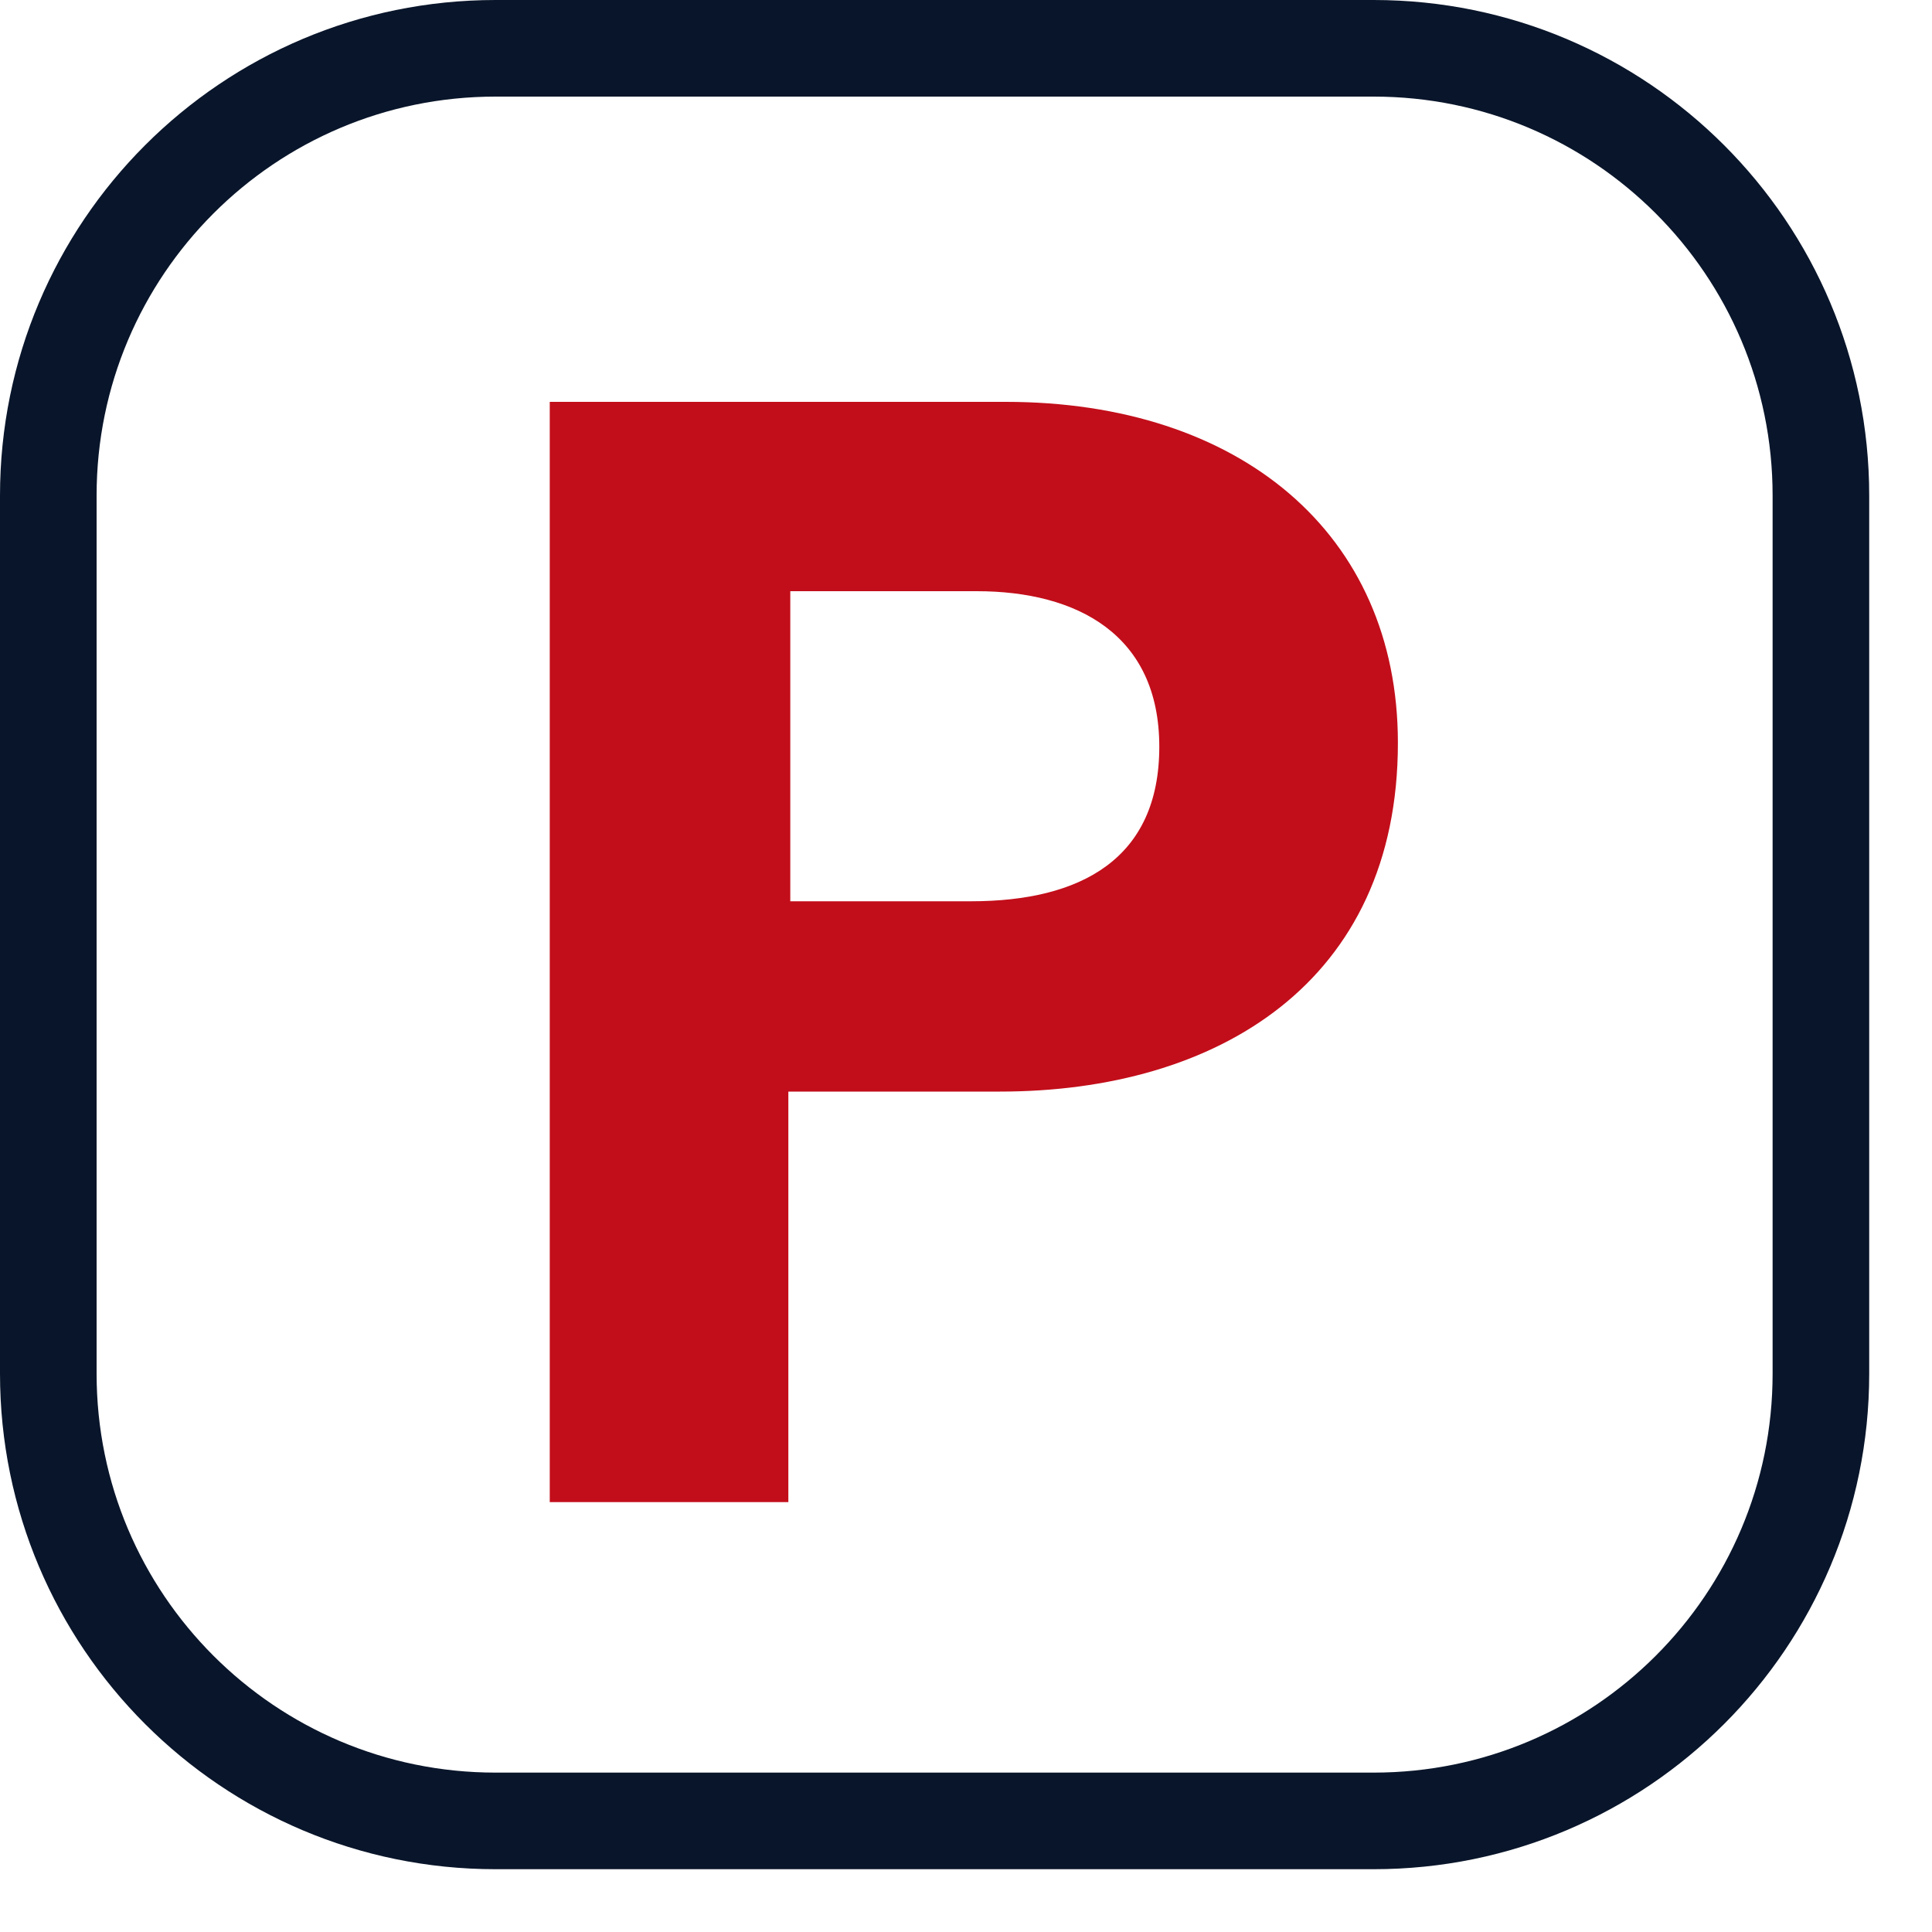 <svg width="20" height="20" viewBox="0 0 20 20" fill="none" xmlns="http://www.w3.org/2000/svg">
<g id="ikona_oarking" clip-path="url(#clip0_1096_6436)">
<path id="Vector" d="M14.22 0.5H5.13C2.573 0.5 0.5 2.573 0.5 5.13V14.22C0.5 16.777 2.573 18.85 5.13 18.85H14.22C16.777 18.85 18.85 16.777 18.85 14.22V5.13C18.85 2.573 16.777 0.5 14.22 0.5Z" stroke="#09152A" stroke-miterlimit="10"/>
<path id="Vector_2" d="M5.701 4.16H10.411C12.831 4.16 14.471 5.52 14.471 7.69C14.471 10.17 12.601 11.3 10.351 11.3H8.161V15.55H5.691V4.16H5.701ZM8.171 9.33H10.051C11.191 9.33 12.001 8.89 12.001 7.73C12.001 6.57 11.151 6.12 10.111 6.12H8.181V9.34L8.171 9.33Z" fill="#C20E1A"/>
</g>
<defs>
<clipPath id="clip0_1096_6436">
<rect width="19.35" height="19.35" fill="white"/>
</clipPath>
</defs>
</svg>
